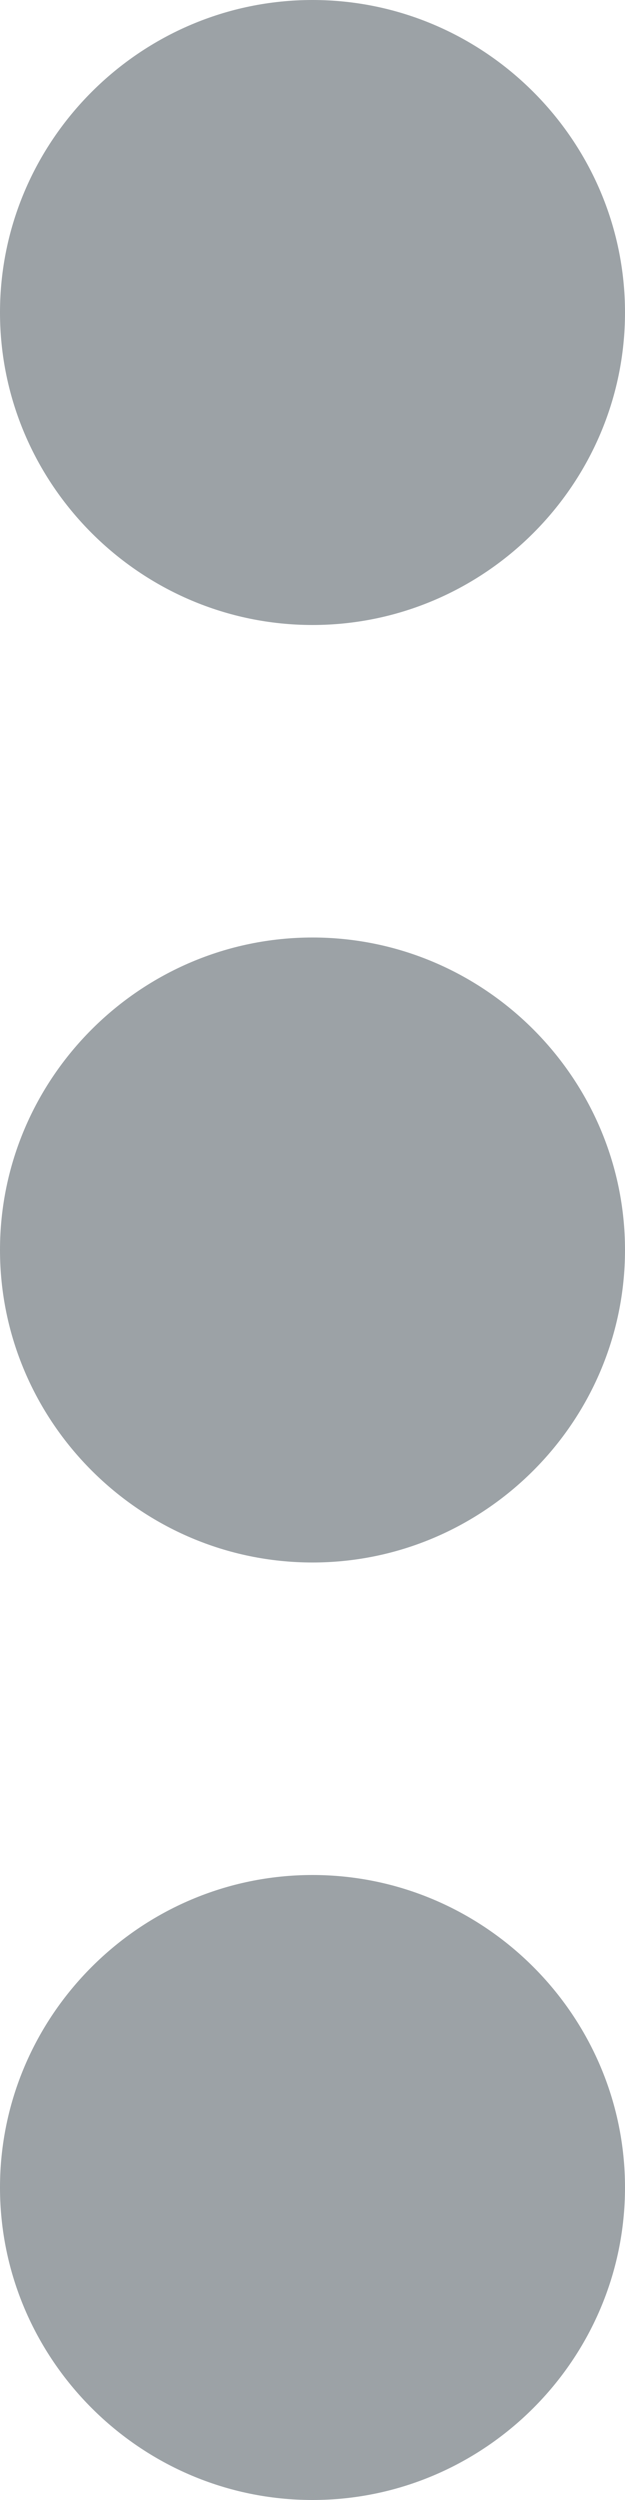<svg width="4" height="16" viewBox="0 0 4 16" fill="none" xmlns="http://www.w3.org/2000/svg">
    <path
        d="M2 12C3.1 12 4 12.9 4 14C4 15.1 3.1 16 2 16C0.9 16 0 15.1 0 14C0 12.9 0.9 12 2 12ZM2 10C0.9 10 0 9.1 0 8C0 6.9 0.9 6 2 6C3.1 6 4 6.9 4 8C4 9.1 3.1 10 2 10ZM2 4C0.9 4 0 3.1 0 2C0 0.9 0.9 0 2 0C3.1 0 4 0.9 4 2C4 3.1 3.1 4 2 4Z"
        fill="#9CA2A6" />
</svg>
